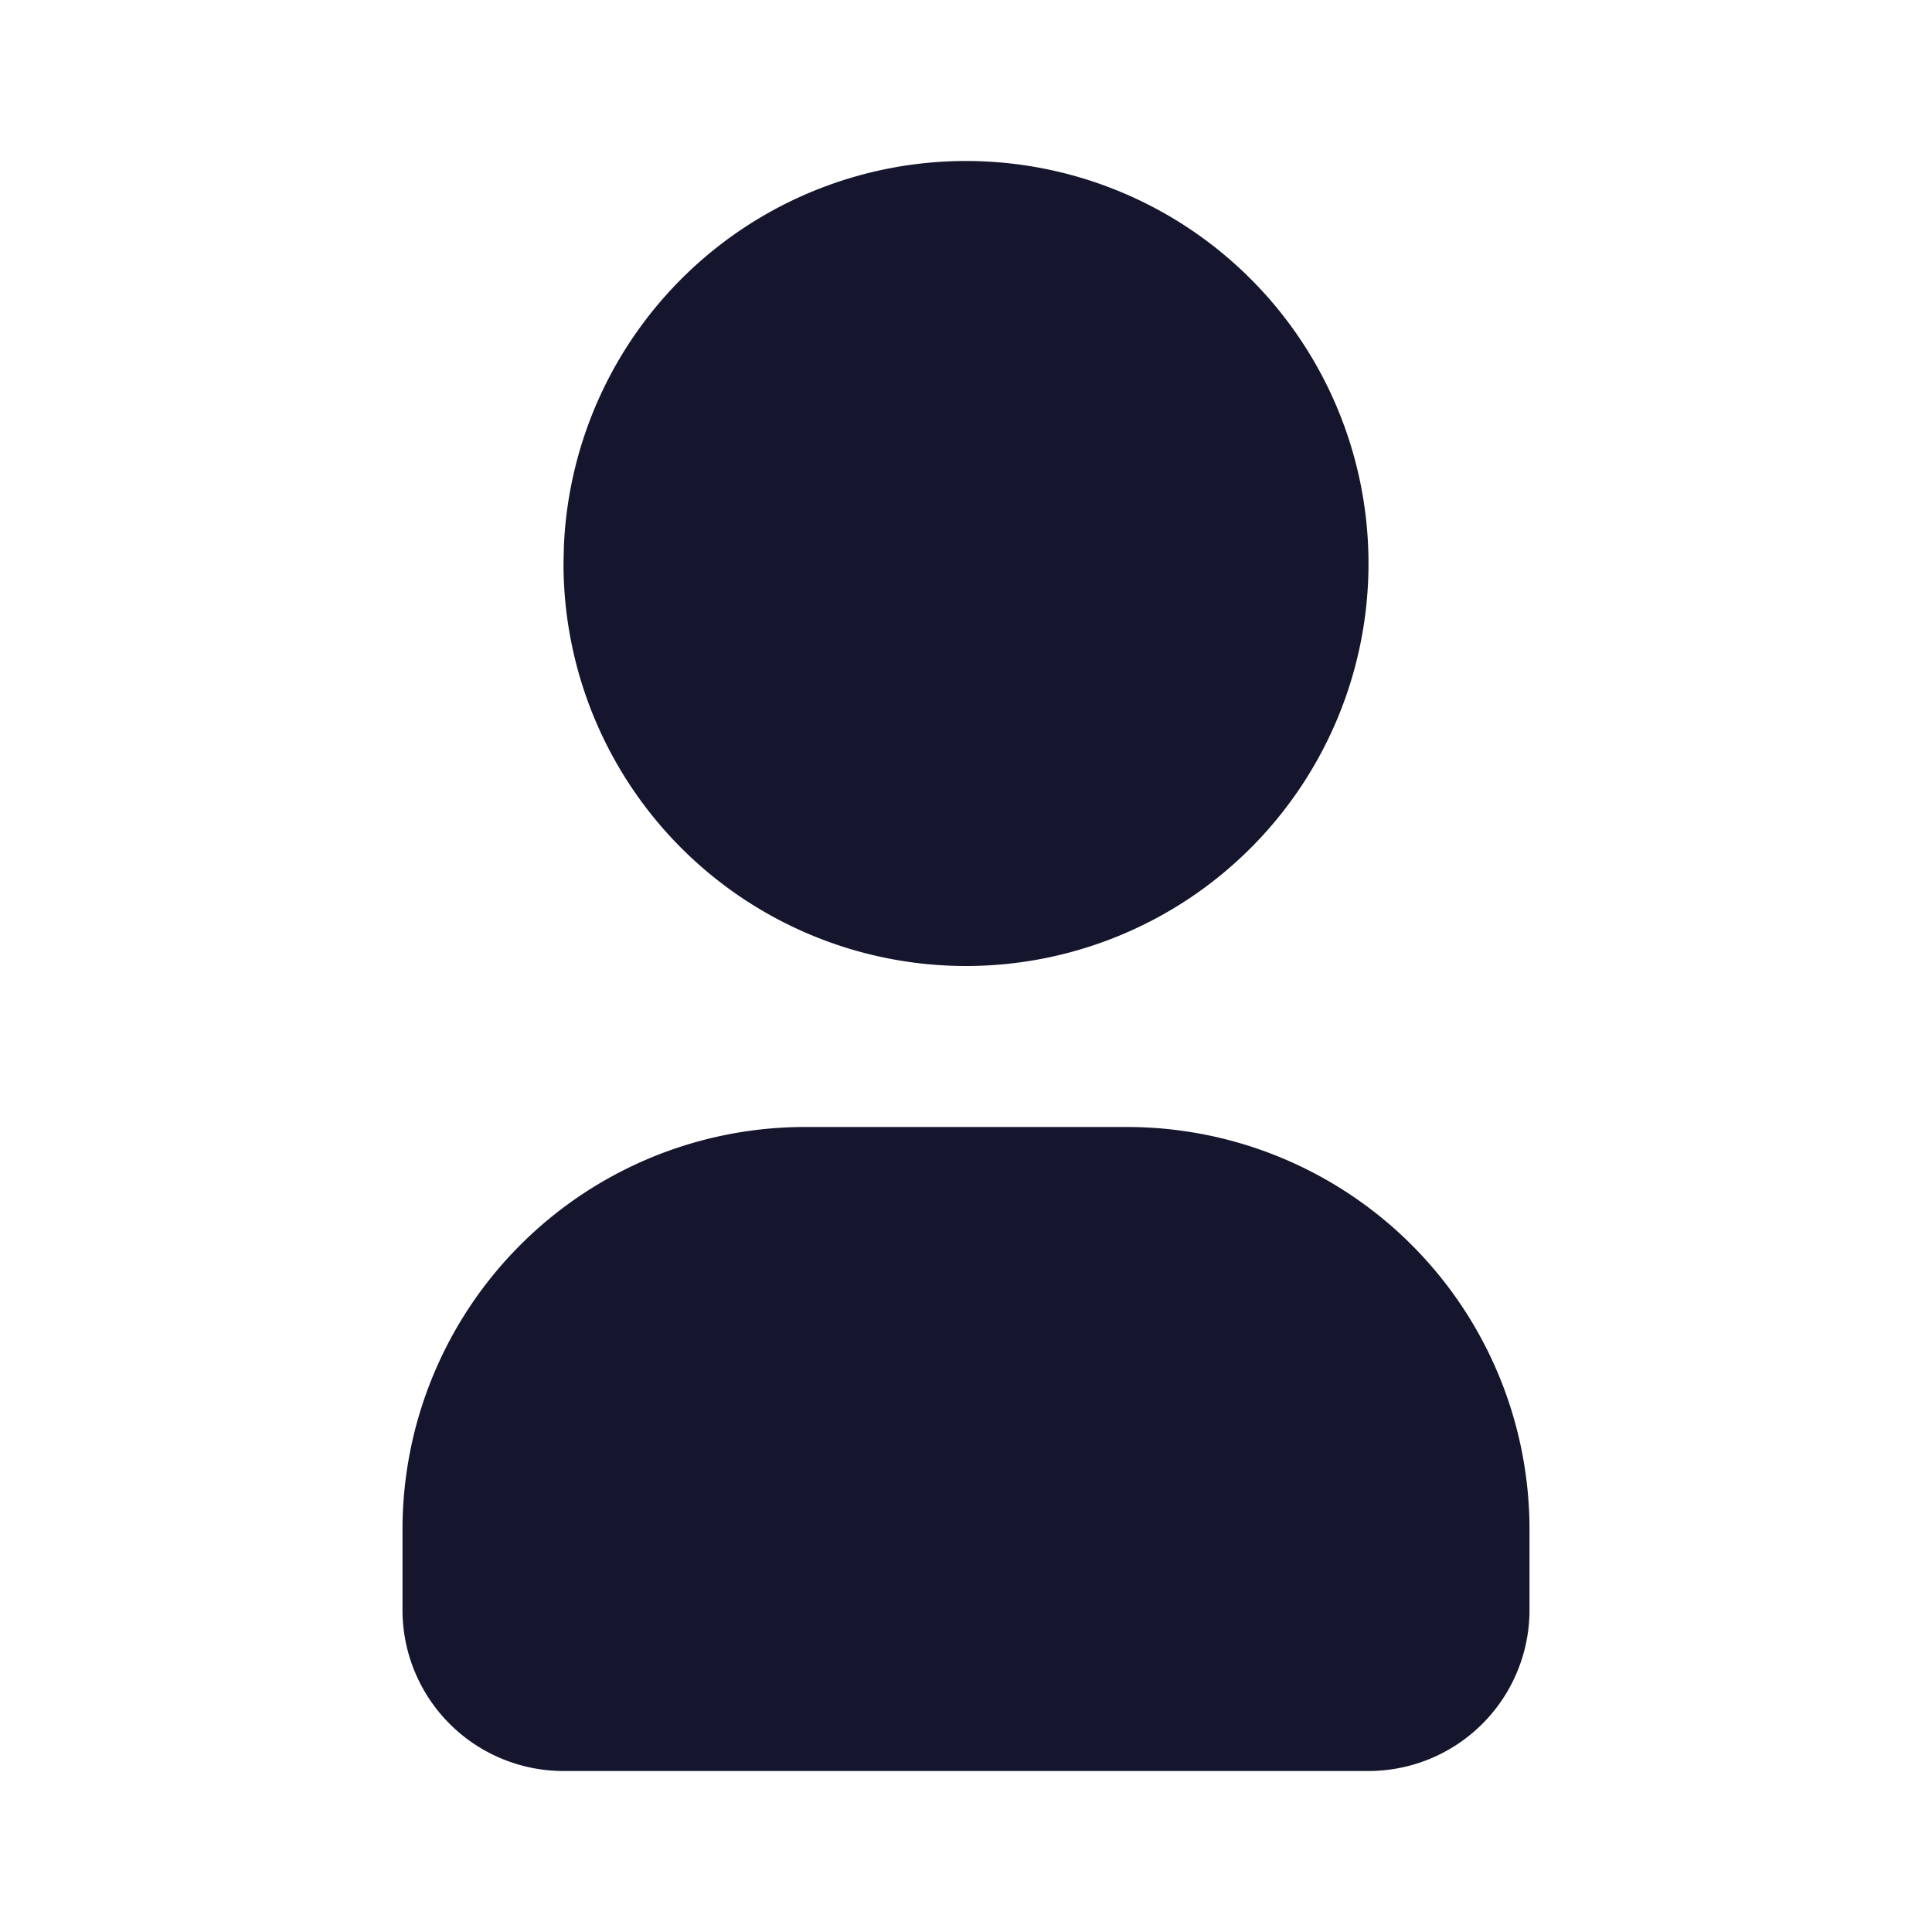 <svg  xmlns="http://www.w3.org/2000/svg"  width="24"  height="24"  viewBox="0 0 24 24"  fill="#15152e"  class="icon icon-tabler icons-tabler-filled icon-tabler-user"><path stroke="none" d="M0 0h24v24H0z" fill="none"/><path d="M12 2a5 5 0 1 1 -5 5l.005 -.217a5 5 0 0 1 4.995 -4.783z" /><path d="M14 14a5 5 0 0 1 5 5v1a2 2 0 0 1 -2 2h-10a2 2 0 0 1 -2 -2v-1a5 5 0 0 1 5 -5h4z" /></svg>